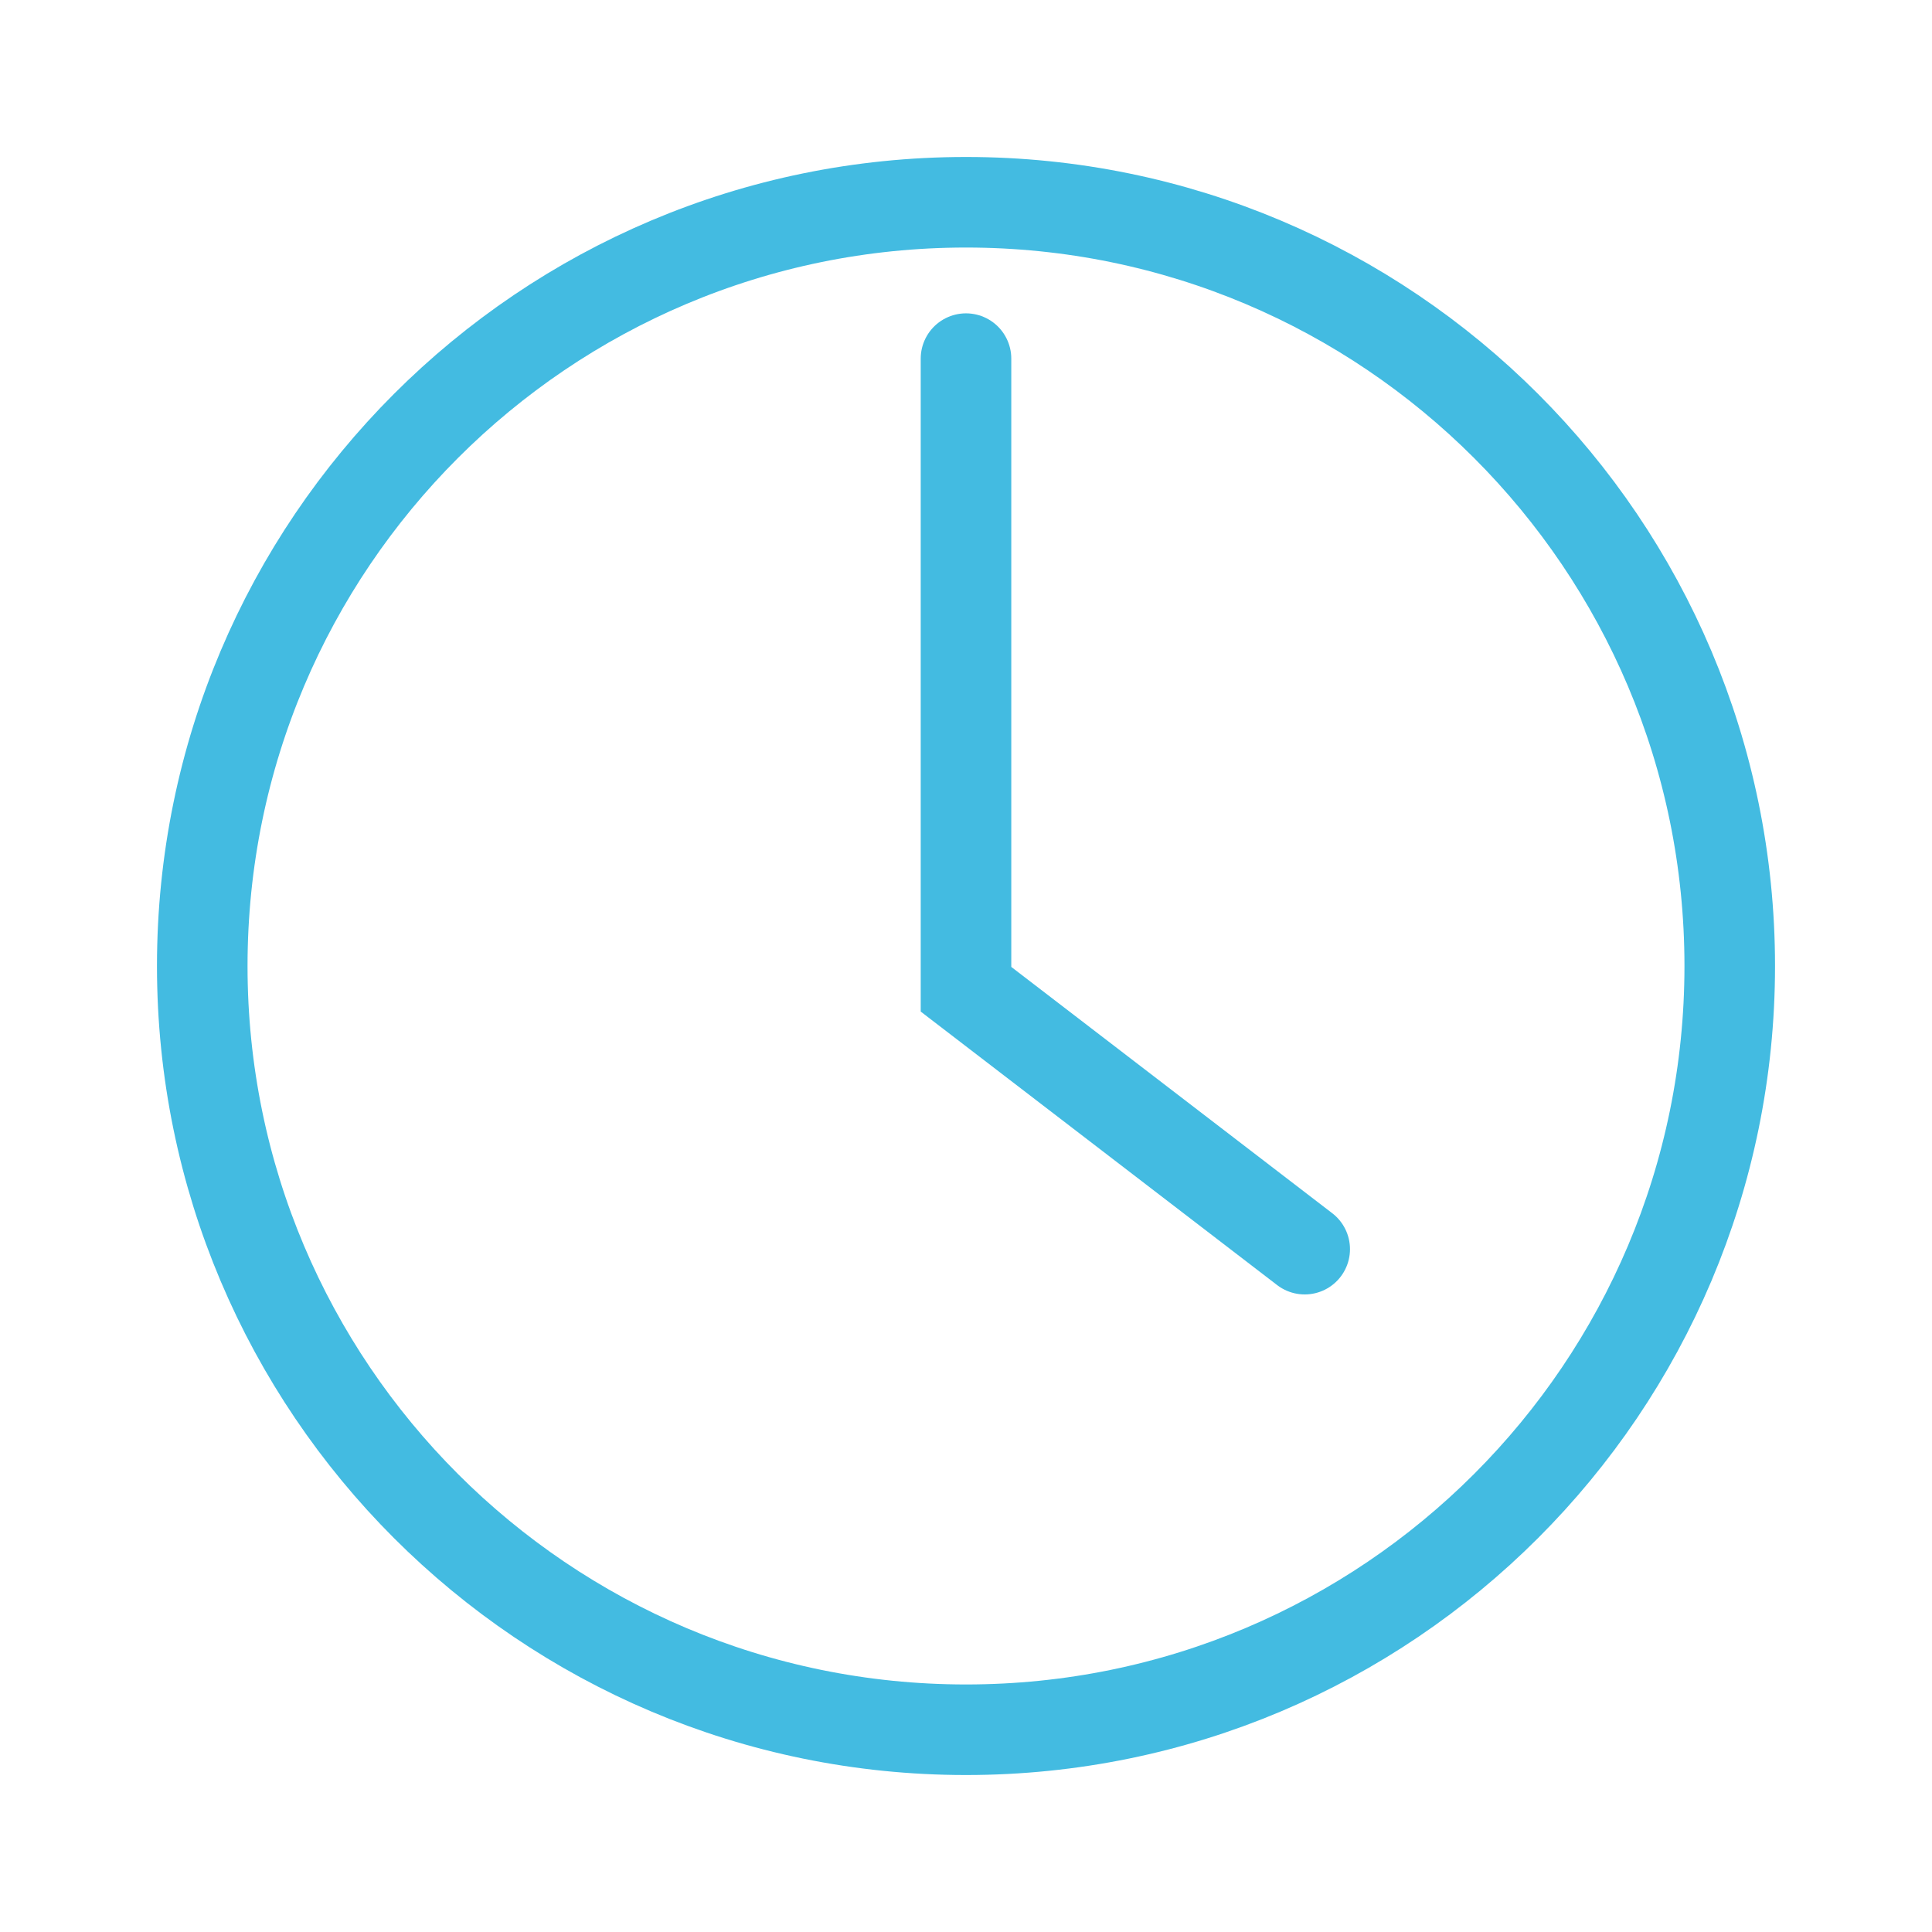 <?xml version="1.0" encoding="UTF-8"?> <svg xmlns="http://www.w3.org/2000/svg" width="800" height="800" viewBox="0 0 800 800" fill="none"> <path d="M400 716.25C574.66 716.25 716.25 574.66 716.25 400C716.25 225.34 574.66 83.75 400 83.75C225.34 83.75 83.75 225.34 83.75 400C83.75 574.66 225.34 716.25 400 716.25Z" stroke="#43BBE1" stroke-width="37.5"></path> <path d="M400 148.5V409.625L540.25 517.25" stroke="#43BBE1" stroke-width="37.5" stroke-linecap="round"></path> </svg> 